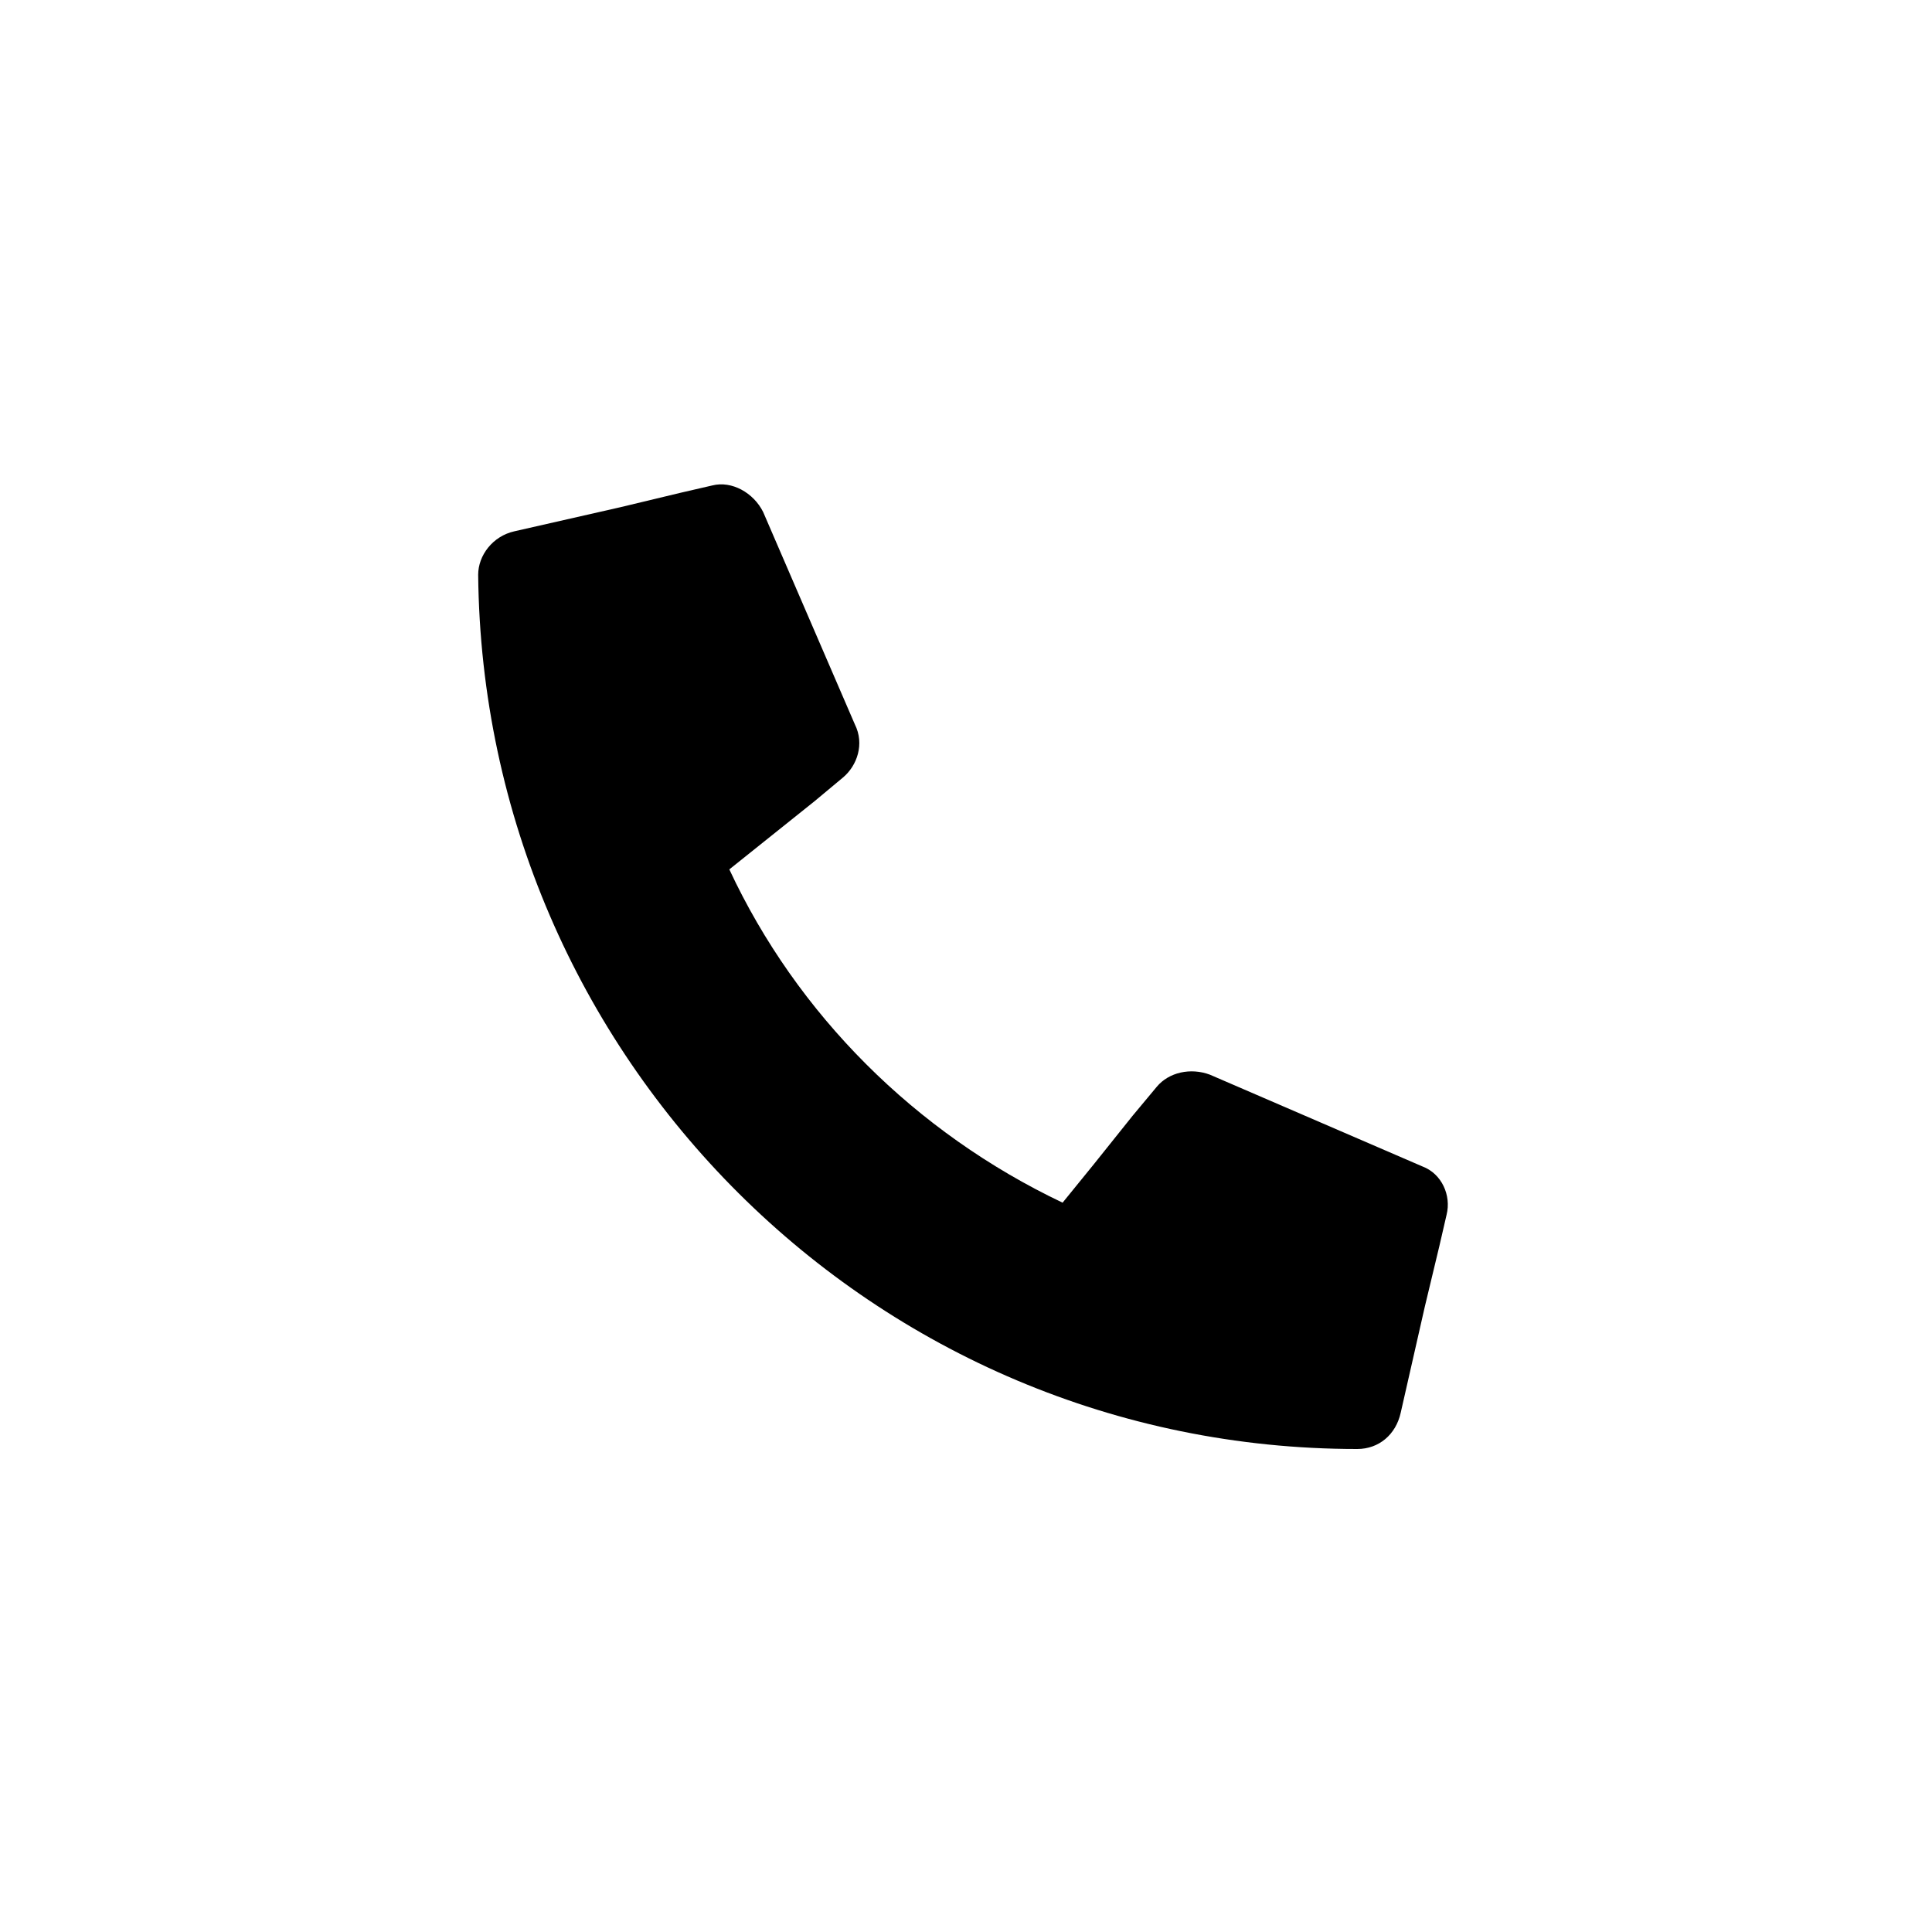 <?xml version="1.0" encoding="utf-8"?>
<!-- Generator: Adobe Illustrator 25.0.1, SVG Export Plug-In . SVG Version: 6.00 Build 0)  -->
<svg version="1.1" id="Calque_1" xmlns="http://www.w3.org/2000/svg" xmlns:xlink="http://www.w3.org/1999/xlink" x="0px" y="0px"
	 viewBox="0 0 80 80" style="enable-background:new 0 0 80 80;" xml:space="preserve">
<path d="M58.9,48.3l-8.8-3.8c-0.8-0.3-1.7-0.1-2.2,0.5l-1,1.2l-1.6,2L44,49.8c-6.1-2.9-11-7.8-13.8-13.8l1.5-1.2l2-1.6l0,0l1.2-1
	c0.6-0.5,0.9-1.4,0.5-2.2l-3.8-8.8c-0.4-0.8-1.3-1.3-2.1-1.1l-1.3,0.3l-2.5,0.6l-4.4,1c-0.9,0.2-1.5,1-1.5,1.8
	C20,43.8,36.2,60,56.2,60c0.9,0,1.6-0.6,1.8-1.5l1-4.4l0,0l0.6-2.5l0.3-1.3C60.1,49.5,59.7,48.6,58.9,48.3z"/>
</svg>

